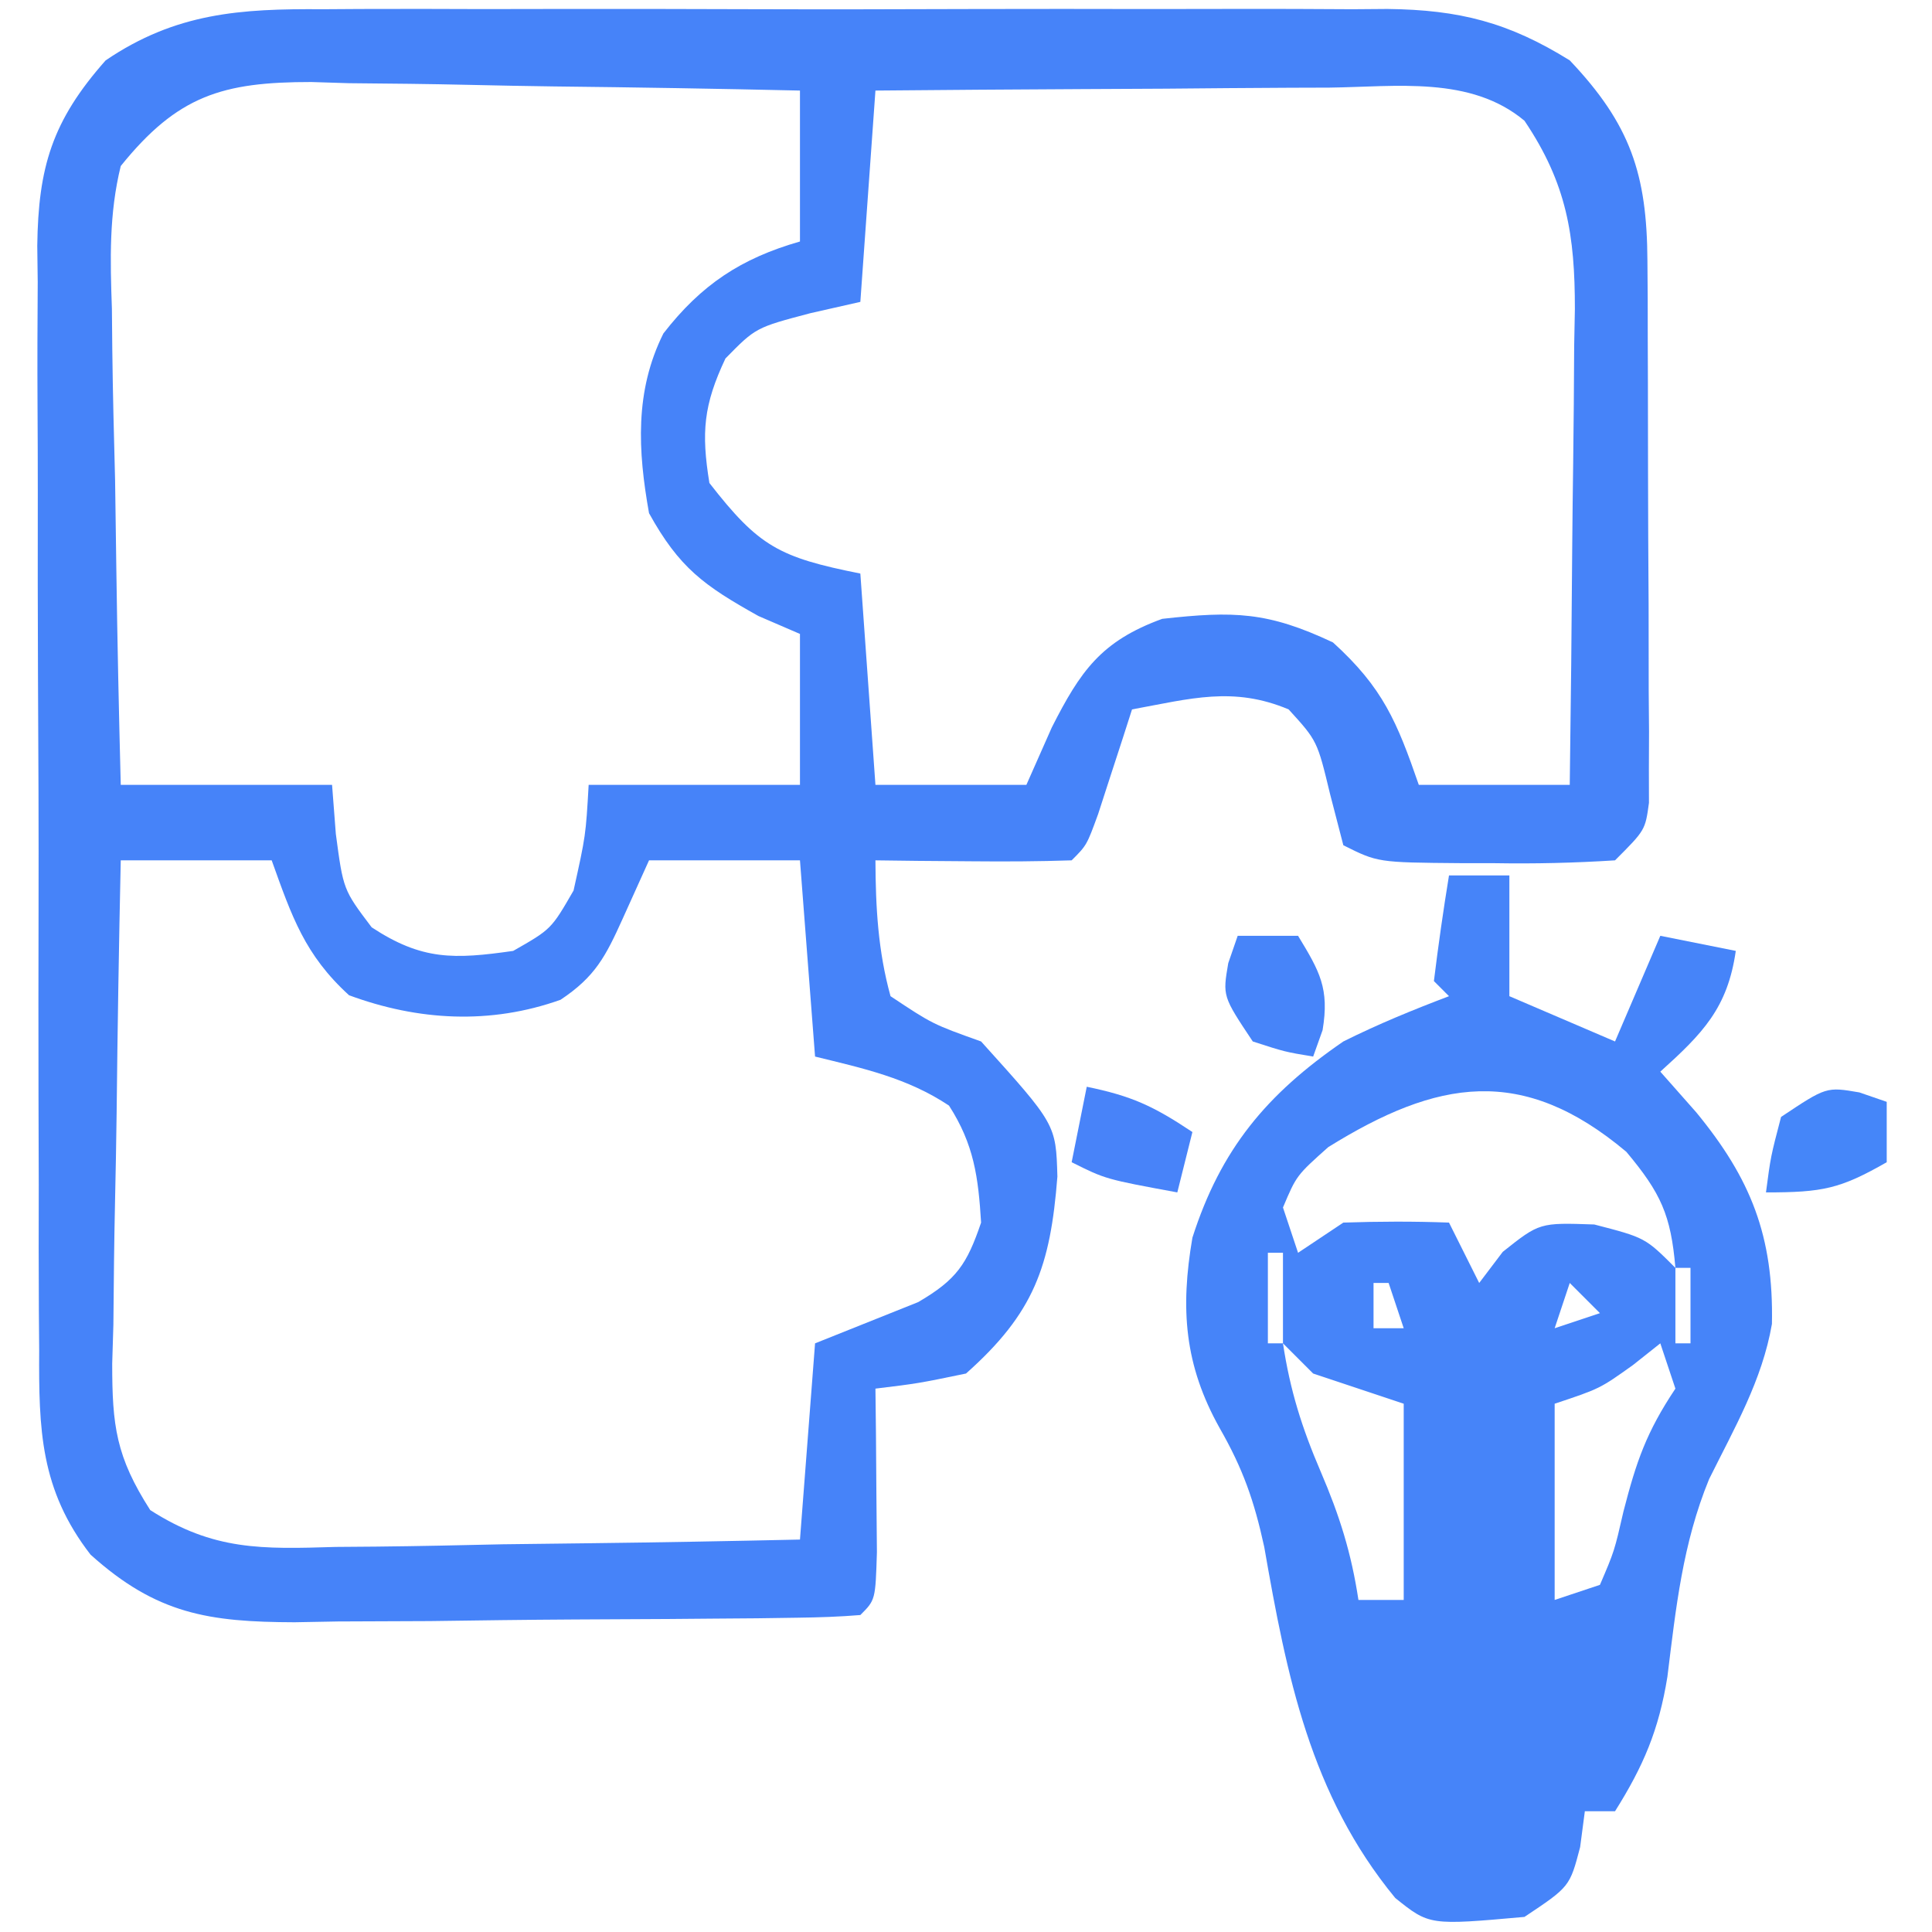 <svg xmlns="http://www.w3.org/2000/svg" width="128" height="128"><path d="M0 0 C0.82 -0.005 1.641 -0.011 2.486 -0.016 C5.184 -0.029 7.882 -0.02 10.58 -0.01 C12.463 -0.012 14.346 -0.015 16.228 -0.019 C20.169 -0.023 24.11 -0.017 28.05 -0.003 C33.094 0.014 38.138 0.004 43.182 -0.014 C47.068 -0.025 50.954 -0.021 54.84 -0.013 C56.7 -0.011 58.559 -0.014 60.419 -0.021 C63.02 -0.028 65.621 -0.017 68.223 0 C68.986 -0.006 69.75 -0.012 70.537 -0.018 C75.305 0.038 78.56 0.871 82.611 3.388 C86.64 7.635 87.727 10.932 87.757 16.666 C87.763 17.5 87.769 18.334 87.776 19.194 C87.777 20.085 87.778 20.977 87.779 21.896 C87.784 23.279 87.784 23.279 87.789 24.689 C87.794 26.634 87.797 28.579 87.797 30.524 C87.799 33.509 87.817 36.493 87.836 39.478 C87.839 41.367 87.841 43.257 87.842 45.146 C87.849 46.042 87.856 46.938 87.864 47.861 C87.86 48.688 87.857 49.516 87.854 50.369 C87.856 51.099 87.857 51.828 87.859 52.58 C87.611 54.388 87.611 54.388 85.611 56.388 C82.905 56.56 80.314 56.621 77.611 56.576 C76.874 56.575 76.137 56.574 75.377 56.574 C69.892 56.529 69.892 56.529 67.611 55.388 C67.323 54.274 67.034 53.161 66.736 52.013 C65.883 48.469 65.883 48.469 63.986 46.388 C60.32 44.845 57.49 45.677 53.611 46.388 C53.406 47.026 53.201 47.664 52.99 48.322 C52.721 49.148 52.451 49.974 52.174 50.826 C51.907 51.649 51.64 52.473 51.365 53.322 C50.611 55.388 50.611 55.388 49.611 56.388 C47.425 56.461 45.236 56.472 43.049 56.451 C41.253 56.437 41.253 56.437 39.42 56.423 C38.493 56.412 37.566 56.4 36.611 56.388 C36.624 59.487 36.781 62.393 37.611 65.388 C40.394 67.238 40.394 67.238 43.611 68.388 C48.569 73.882 48.569 73.882 48.666 77.341 C48.201 83.291 47.123 86.378 42.611 90.388 C39.436 91.044 39.436 91.044 36.611 91.388 C36.623 92.387 36.635 93.386 36.646 94.416 C36.656 95.706 36.665 96.996 36.674 98.326 C36.685 99.613 36.697 100.901 36.709 102.228 C36.611 105.388 36.611 105.388 35.611 106.388 C34.232 106.502 32.846 106.548 31.462 106.565 C30.14 106.584 30.14 106.584 28.791 106.604 C27.831 106.611 26.87 106.619 25.881 106.626 C24.406 106.639 24.406 106.639 22.902 106.651 C20.814 106.665 18.727 106.675 16.639 106.683 C13.454 106.701 10.271 106.744 7.086 106.789 C5.059 106.799 3.033 106.807 1.006 106.814 C-0.419 106.84 -0.419 106.84 -1.874 106.867 C-7.534 106.849 -11.005 106.337 -15.389 102.388 C-18.727 98.079 -18.822 94.091 -18.793 88.838 C-18.8 87.988 -18.806 87.139 -18.814 86.264 C-18.832 83.463 -18.828 80.662 -18.822 77.861 C-18.827 75.909 -18.832 73.958 -18.838 72.006 C-18.847 67.919 -18.845 63.831 -18.835 59.743 C-18.823 54.509 -18.843 49.277 -18.873 44.043 C-18.891 40.014 -18.891 35.984 -18.885 31.955 C-18.885 30.025 -18.891 28.096 -18.903 26.167 C-18.918 23.467 -18.908 20.768 -18.89 18.068 C-18.9 17.275 -18.91 16.481 -18.92 15.664 C-18.851 10.485 -17.946 7.402 -14.389 3.388 C-9.744 0.235 -5.461 -0.043 0 0 Z M-13.389 10.388 C-14.17 13.565 -14.09 16.59 -13.975 19.845 C-13.966 20.748 -13.958 21.651 -13.949 22.581 C-13.915 25.456 -13.84 28.327 -13.764 31.201 C-13.734 33.153 -13.706 35.106 -13.682 37.058 C-13.616 41.836 -13.512 46.612 -13.389 51.388 C-8.769 51.388 -4.149 51.388 0.611 51.388 C0.735 52.997 0.735 52.997 0.861 54.638 C1.354 58.337 1.354 58.337 3.236 60.826 C6.573 63.021 8.697 62.947 12.611 62.388 C15.131 60.952 15.131 60.952 16.611 58.388 C17.419 54.741 17.419 54.741 17.611 51.388 C22.231 51.388 26.851 51.388 31.611 51.388 C31.611 48.088 31.611 44.788 31.611 41.388 C30.704 40.996 29.796 40.604 28.861 40.201 C25.246 38.184 23.616 37.011 21.611 33.388 C20.872 29.255 20.653 25.308 22.564 21.478 C25.074 18.246 27.711 16.503 31.611 15.388 C31.611 12.088 31.611 8.788 31.611 5.388 C26.167 5.264 20.724 5.174 15.278 5.114 C13.428 5.088 11.577 5.054 9.727 5.011 C7.06 4.95 4.395 4.922 1.729 4.9 C0.906 4.874 0.084 4.848 -0.763 4.822 C-6.648 4.819 -9.622 5.715 -13.389 10.388 Z M36.611 5.388 C36.281 10.008 35.951 14.628 35.611 19.388 C33.972 19.759 33.972 19.759 32.299 20.138 C28.681 21.093 28.681 21.093 26.674 23.138 C25.226 26.204 25.063 28.032 25.611 31.388 C28.891 35.605 30.224 36.311 35.611 37.388 C35.941 42.008 36.271 46.628 36.611 51.388 C39.911 51.388 43.211 51.388 46.611 51.388 C47.168 50.13 47.725 48.872 48.299 47.576 C50.187 43.858 51.557 41.863 55.611 40.388 C60.361 39.86 62.604 39.913 66.924 41.951 C70.234 44.953 71.164 47.208 72.611 51.388 C75.911 51.388 79.211 51.388 82.611 51.388 C82.686 46.086 82.74 40.785 82.776 35.482 C82.791 33.68 82.812 31.878 82.838 30.076 C82.874 27.48 82.891 24.883 82.904 22.287 C82.92 21.486 82.935 20.686 82.951 19.862 C82.953 14.987 82.421 11.556 79.611 7.388 C76.041 4.403 71.107 5.138 66.689 5.193 C65.829 5.196 64.969 5.199 64.083 5.201 C61.343 5.213 58.602 5.238 55.861 5.263 C54.001 5.273 52.14 5.282 50.279 5.291 C45.723 5.313 41.167 5.347 36.611 5.388 Z M-13.389 56.388 C-13.512 61.993 -13.603 67.597 -13.663 73.203 C-13.688 75.109 -13.723 77.015 -13.766 78.921 C-13.827 81.664 -13.855 84.406 -13.877 87.15 C-13.903 87.999 -13.929 88.848 -13.955 89.723 C-13.957 93.841 -13.704 95.896 -11.436 99.435 C-7.236 102.127 -4.036 102.025 0.85 101.876 C2.171 101.866 2.171 101.866 3.519 101.855 C6.321 101.827 9.122 101.764 11.924 101.701 C13.828 101.676 15.732 101.653 17.637 101.632 C22.296 101.577 26.953 101.491 31.611 101.388 C31.941 97.098 32.271 92.808 32.611 88.388 C34.89 87.477 37.169 86.565 39.447 85.654 C41.991 84.166 42.67 83.15 43.611 80.388 C43.426 77.361 43.137 75.206 41.486 72.638 C38.729 70.8 35.804 70.171 32.611 69.388 C32.281 65.098 31.951 60.808 31.611 56.388 C28.311 56.388 25.011 56.388 21.611 56.388 C20.745 58.306 20.745 58.306 19.861 60.263 C18.735 62.756 18.042 64.102 15.748 65.626 C11.101 67.283 6.322 67.02 1.736 65.326 C-1.197 62.651 -2.054 60.111 -3.389 56.388 C-6.689 56.388 -9.989 56.388 -13.389 56.388 Z " fill="#4683F9" transform="translate(21.389,0.612)"></path><path d="M0 0 C1.32 0 2.64 0 4 0 C4 2.64 4 5.28 4 8 C7.465 9.485 7.465 9.485 11 11 C11.99 8.69 12.98 6.38 14 4 C16.475 4.495 16.475 4.495 19 5 C18.458 8.796 16.799 10.472 14 13 C14.784 13.887 15.568 14.774 16.375 15.688 C19.99 20.081 21.514 23.892 21.395 29.715 C20.748 33.459 18.911 36.61 17.234 39.992 C15.477 44.274 15.034 48.526 14.469 53.094 C13.9 56.619 12.885 59.001 11 62 C10.34 62 9.68 62 9 62 C8.897 62.784 8.794 63.568 8.688 64.375 C8 67 8 67 5 69 C-1.299 69.562 -1.299 69.562 -3.562 67.746 C-9.198 60.901 -10.751 53.022 -12.242 44.484 C-12.907 41.429 -13.654 39.306 -15.188 36.625 C-17.535 32.437 -17.807 28.711 -17 24 C-15.126 18.147 -12.099 14.499 -7 11 C-4.694 9.849 -2.415 8.918 0 8 C-0.33 7.67 -0.66 7.34 -1 7 C-0.713 4.661 -0.381 2.326 0 0 Z M-8 18 C-10.104 19.879 -10.104 19.879 -11 22 C-10.67 22.99 -10.34 23.98 -10 25 C-9.01 24.34 -8.02 23.68 -7 23 C-4.668 22.921 -2.332 22.912 0 23 C0.66 24.32 1.32 25.64 2 27 C2.516 26.319 3.031 25.639 3.562 24.938 C6 23 6 23 9.625 23.125 C13 24 13 24 15 26 C14.7 22.5 14.043 21.051 11.75 18.312 C4.855 12.514 -0.781 13.518 -8 18 Z M-12 25 C-12 26.98 -12 28.96 -12 31 C-11.67 31 -11.34 31 -11 31 C-11 29.02 -11 27.04 -11 25 C-11.33 25 -11.66 25 -12 25 Z M15 26 C15 27.65 15 29.3 15 31 C15.33 31 15.66 31 16 31 C16 29.35 16 27.7 16 26 C15.67 26 15.34 26 15 26 Z M-5 27 C-5 27.99 -5 28.98 -5 30 C-4.34 30 -3.68 30 -3 30 C-3.33 29.01 -3.66 28.02 -4 27 C-4.33 27 -4.66 27 -5 27 Z M8 27 C7.67 27.99 7.34 28.98 7 30 C7.99 29.67 8.98 29.34 10 29 C9.34 28.34 8.68 27.68 8 27 Z M-11 31 C-10.527 34.119 -9.753 36.577 -8.5 39.5 C-7.247 42.423 -6.473 44.881 -6 48 C-5.01 48 -4.02 48 -3 48 C-3 43.71 -3 39.42 -3 35 C-4.98 34.34 -6.96 33.68 -9 33 C-9.66 32.34 -10.32 31.68 -11 31 Z M14 31 C13.402 31.474 12.804 31.949 12.188 32.438 C10 34 10 34 7 35 C7 39.29 7 43.58 7 48 C7.99 47.67 8.98 47.34 10 47 C10.956 44.77 10.956 44.77 11.562 42.125 C12.415 38.82 13.073 36.89 15 34 C14.67 33.01 14.34 32.02 14 31 Z M0 63 C4 64 4 64 4 64 Z " fill="#4684F9" transform="translate(96,58)"></path><path d="M0 0 C0.598 0.206 1.196 0.412 1.812 0.625 C1.812 1.945 1.812 3.265 1.812 4.625 C-1.276 6.39 -2.421 6.625 -6.188 6.625 C-5.875 4.25 -5.875 4.25 -5.188 1.625 C-2.188 -0.375 -2.188 -0.375 0 0 Z " fill="#4586F9" transform="translate(123.188,72.375)"></path><path d="M0 0 C2.962 0.613 4.381 1.254 7 3 C6.67 4.32 6.34 5.64 6 7 C1.25 6.125 1.25 6.125 -1 5 C-0.67 3.35 -0.34 1.7 0 0 Z " fill="#4883F9" transform="translate(72,72)"></path><path d="M0 0 C1.32 0 2.64 0 4 0 C5.429 2.354 6.087 3.48 5.625 6.25 C5.419 6.827 5.213 7.405 5 8 C3.125 7.688 3.125 7.688 1 7 C-1 4 -1 4 -0.625 1.812 C-0.419 1.214 -0.212 0.616 0 0 Z " fill="#4784F9" transform="translate(82,62)"></path></svg>